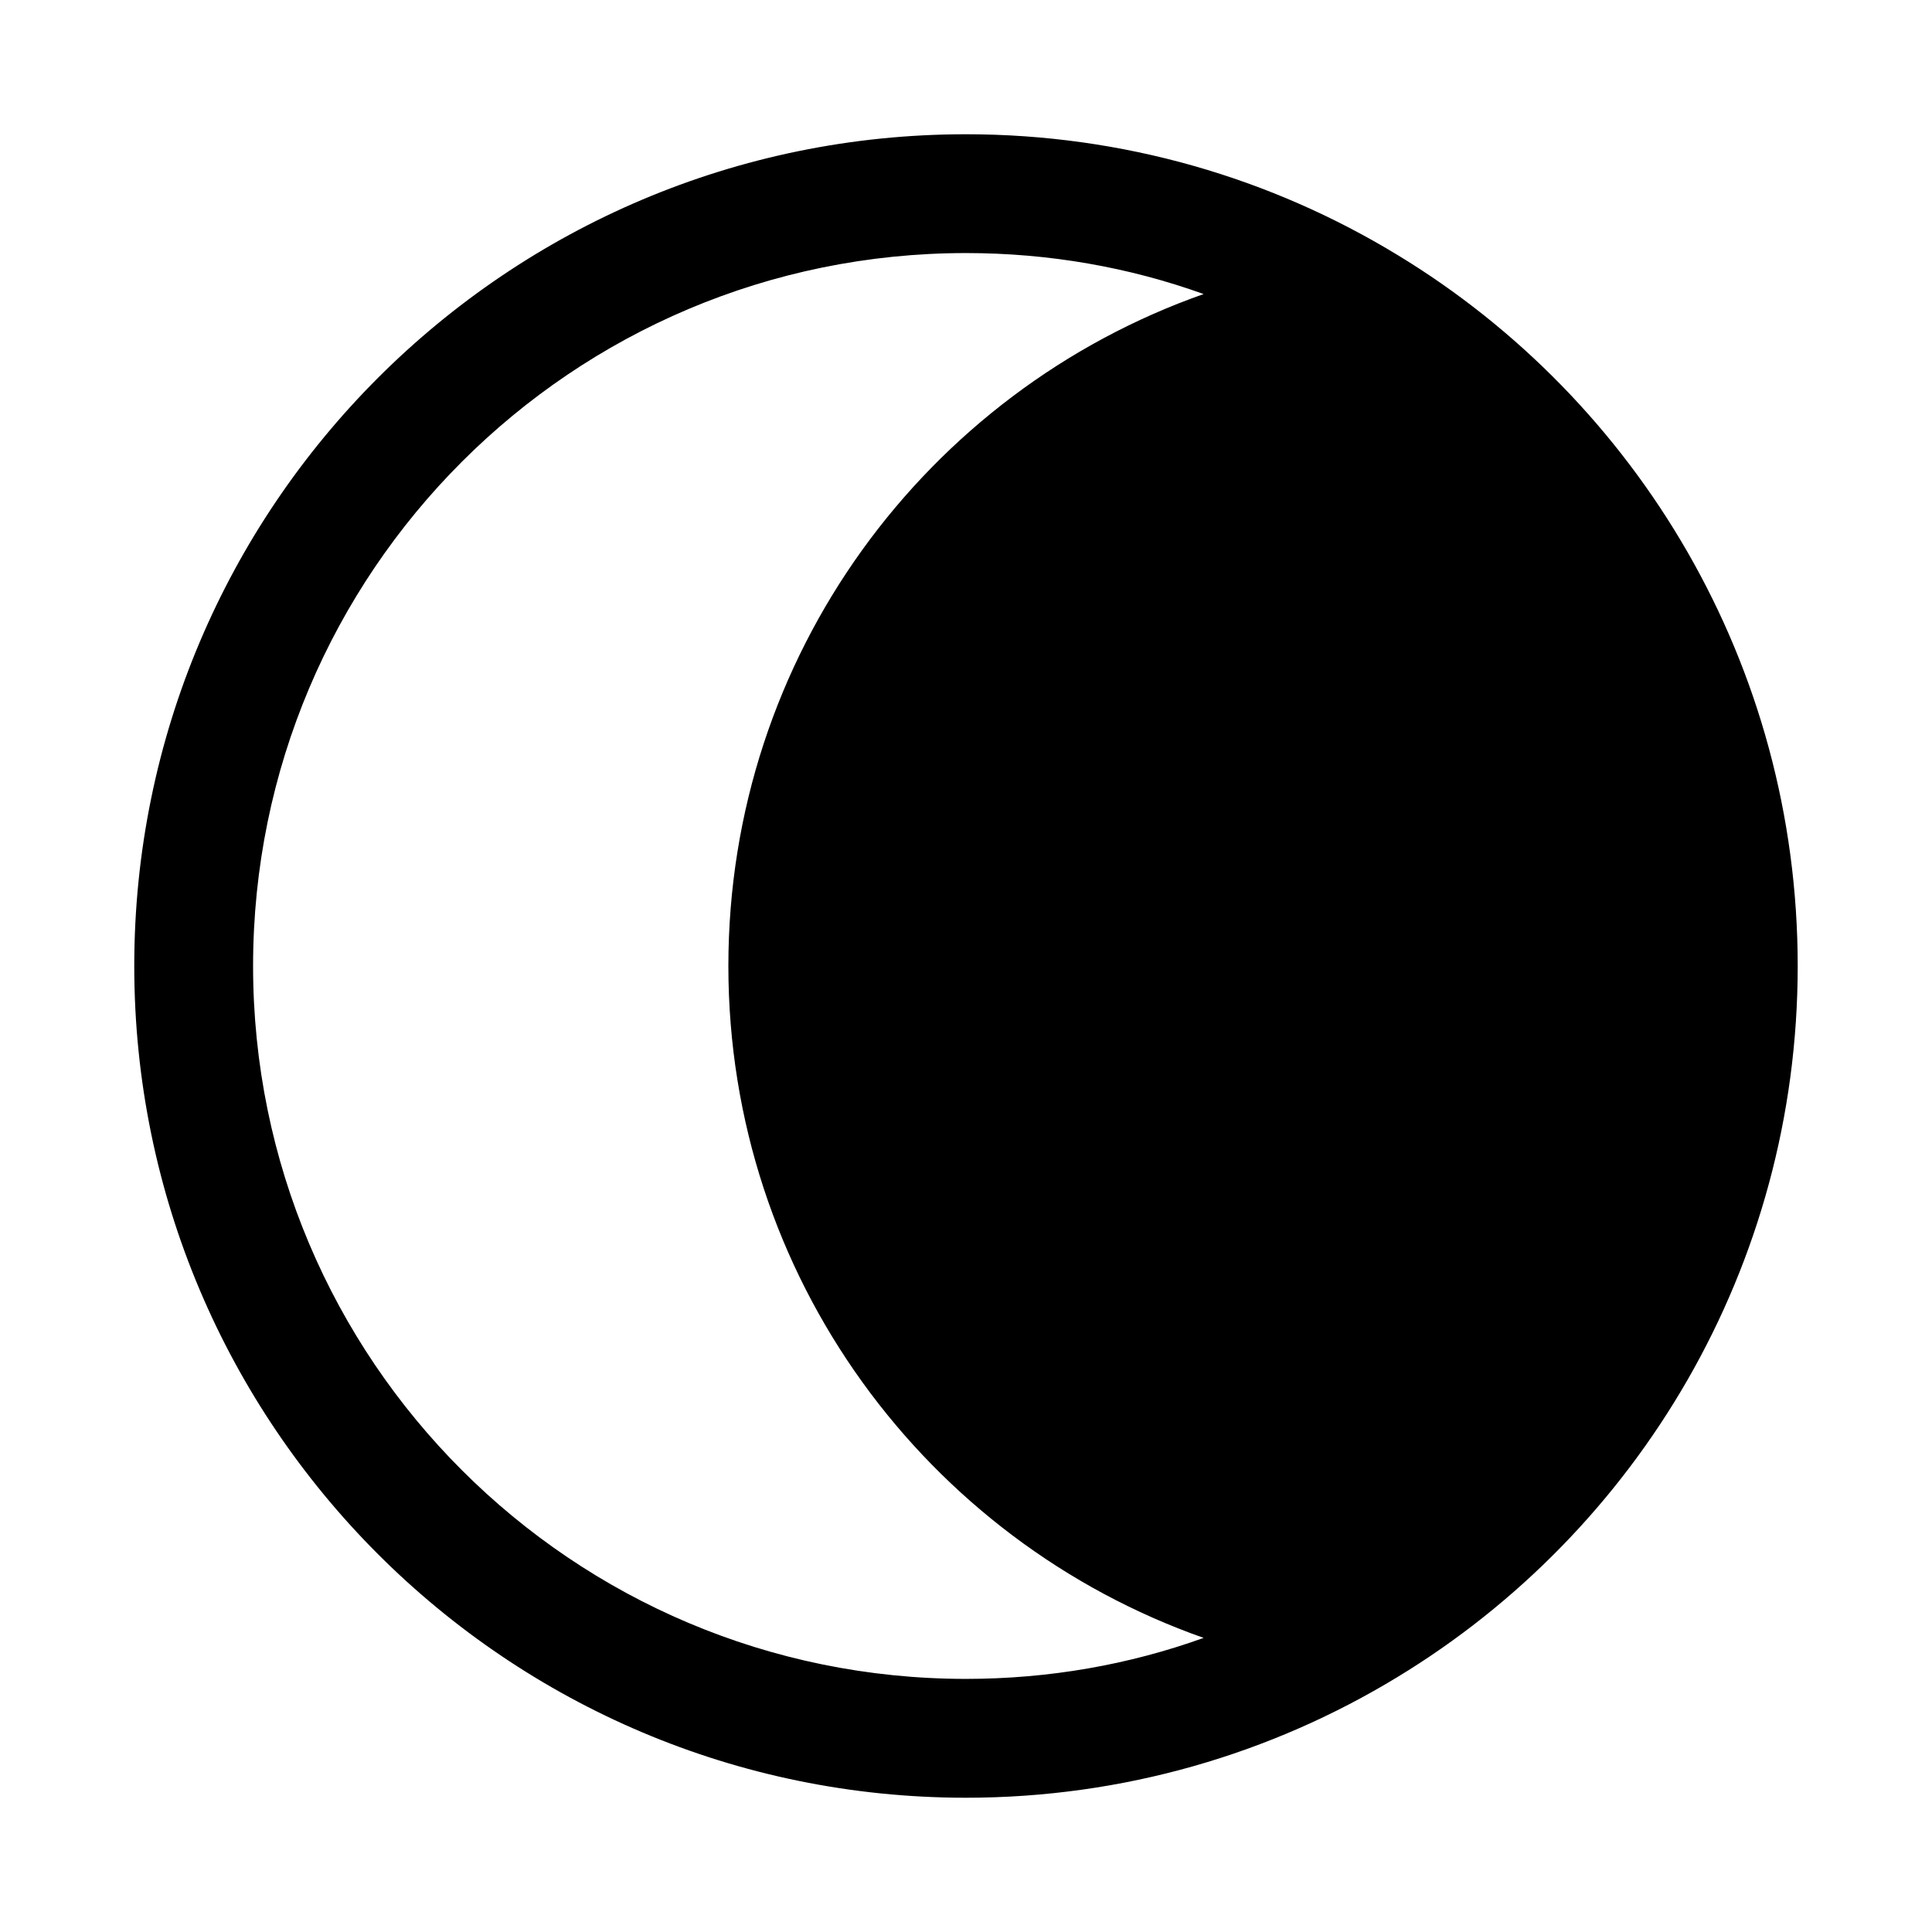 <?xml version="1.0" encoding="UTF-8"?>
<!-- Uploaded to: ICON Repo, www.iconrepo.com, Generator: ICON Repo Mixer Tools -->
<svg fill="#000000" width="800px" height="800px" version="1.1" viewBox="144 144 512 512" xmlns="http://www.w3.org/2000/svg">
 <path d="m514.3 211.54c-33.379-20.309-72.582-31.961-114.3-31.961-121.7 0-220.42 98.715-220.42 220.42s98.715 220.42 220.42 220.42c41.723 0 80.926-11.652 114.3-31.961 63.605-38.574 106.11-108.64 106.11-188.46 0-79.824-42.508-149.89-106.11-188.46zm-51.324 366.52c-19.684 7.086-40.938 10.863-62.977 10.863-104.38 0-188.93-84.543-188.93-188.93s84.547-188.93 188.93-188.93c22.043 0 43.297 3.777 62.977 10.863-73.367 25.82-125.95 95.723-125.95 178.07 0 82.34 52.586 152.24 125.95 178.06z"/>
</svg>